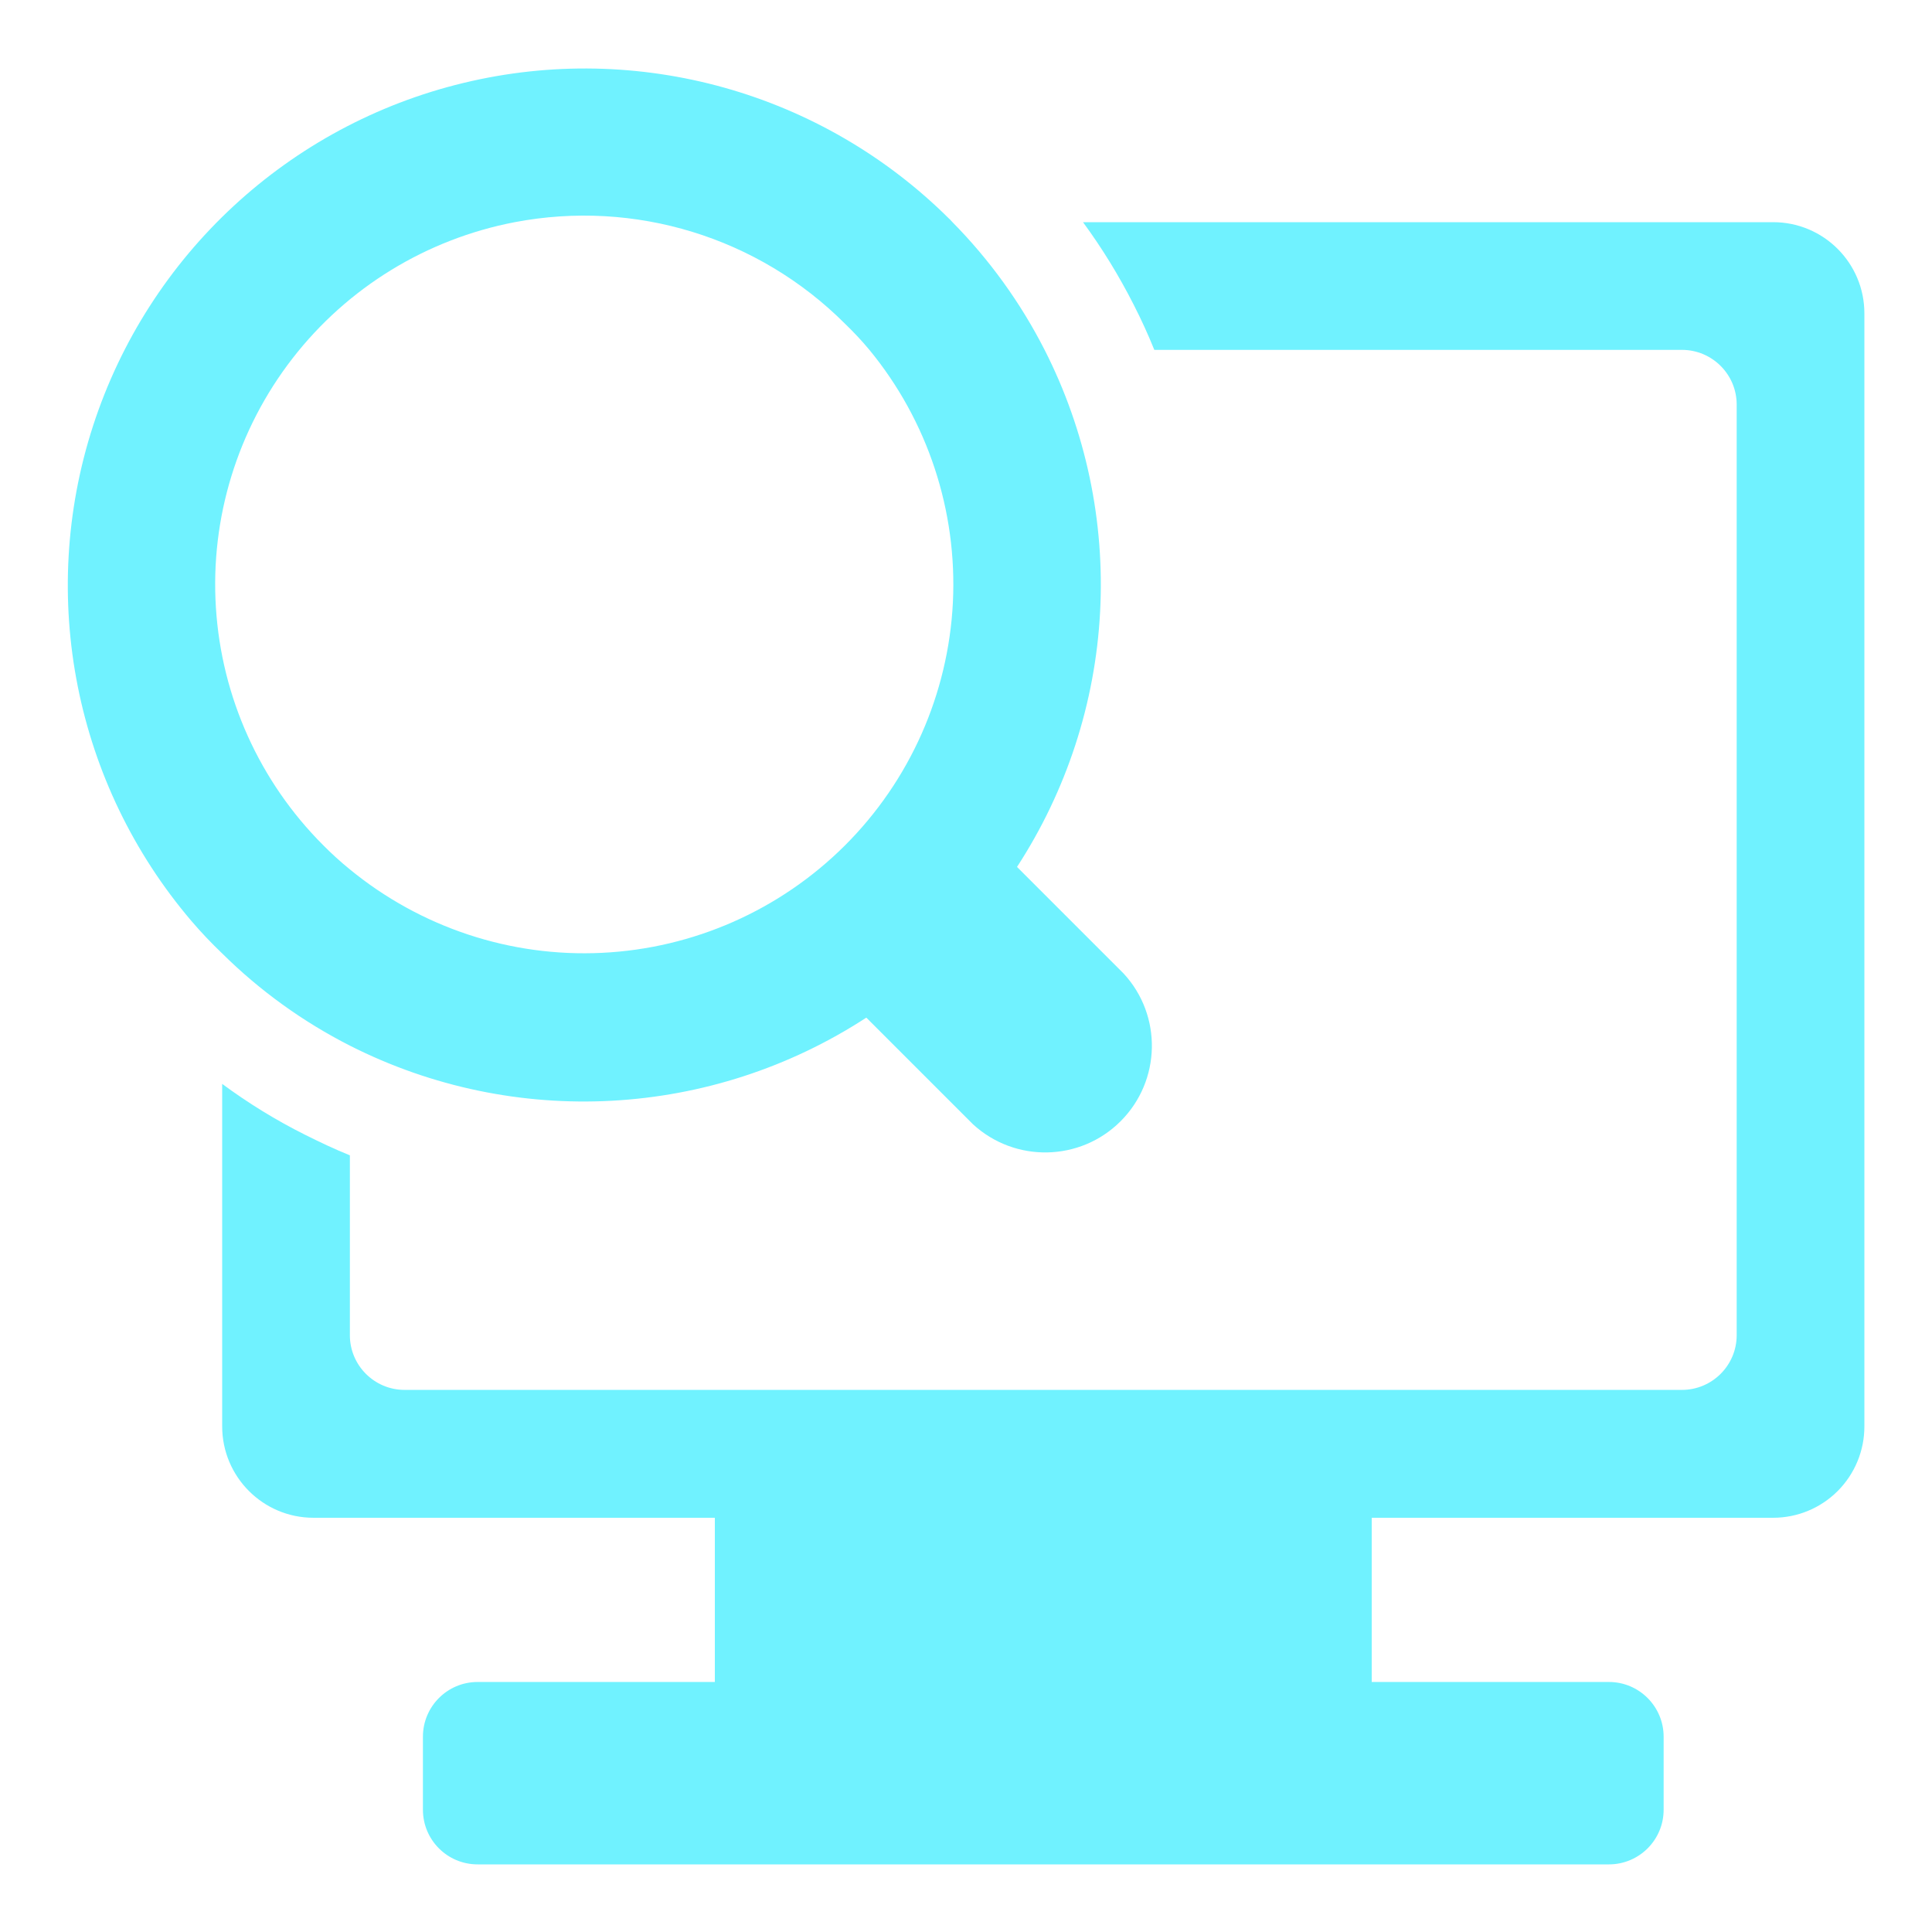 <svg width="32" height="32" viewBox="0 0 32 32" fill="none" xmlns="http://www.w3.org/2000/svg">
<path d="M29.37 3.68H17.938C18.255 4.112 18.535 4.569 18.777 5.046C18.902 5.29 19.017 5.542 19.119 5.795H27.858C28.358 5.795 28.765 6.201 28.765 6.701V22.115C28.765 22.615 28.358 23.021 27.858 23.021H6.701C6.201 23.021 5.795 22.615 5.795 22.115V19.136C5.542 19.034 5.292 18.915 5.05 18.794C4.57 18.554 4.111 18.271 3.68 17.953V23.625C3.68 24.46 4.356 25.138 5.19 25.139H11.84V27.859H7.91C7.41 27.859 7.005 28.265 7.005 28.765V29.975C7.005 30.475 7.41 30.88 7.91 30.88H26.649C27.149 30.88 27.555 30.475 27.555 29.975V28.765C27.555 28.265 27.149 27.859 26.649 27.859H22.72V25.139H29.369C29.771 25.139 30.154 24.98 30.438 24.696C30.722 24.411 30.881 24.026 30.88 23.625V5.19C30.88 4.356 30.203 3.68 29.37 3.68Z" fill="#70F2FF"/>
<path d="M17.302 5.795C16.905 5.016 16.39 4.302 15.776 3.68L15.729 3.629H15.727C13.619 1.529 10.57 0.675 7.676 1.374C4.784 2.071 2.46 4.222 1.541 7.054C0.623 9.885 1.24 12.99 3.171 15.255C3.331 15.442 3.501 15.621 3.68 15.792C4.301 16.407 5.015 16.922 5.795 17.319C8.525 18.702 11.785 18.525 14.349 16.855L16.115 18.621C16.812 19.262 17.891 19.241 18.561 18.571C19.231 17.901 19.254 16.821 18.611 16.125L16.845 14.359C17.666 13.097 18.141 11.641 18.221 10.139C18.301 8.635 17.985 7.137 17.302 5.795ZM13.994 14.004C12.92 15.075 11.486 15.709 9.971 15.782C8.456 15.856 6.968 15.362 5.795 14.4C5.64 14.274 5.491 14.139 5.35 13.996C4.3 12.945 3.669 11.546 3.576 10.062C3.482 8.579 3.934 7.111 4.845 5.936C5.756 4.761 7.065 3.96 8.525 3.68C10.514 3.3 12.561 3.928 13.994 5.36C14.136 5.497 14.273 5.642 14.4 5.795C15.365 6.968 15.857 8.46 15.783 9.977C15.707 11.495 15.07 12.93 13.994 14.004Z" fill="#70F2FF"/>
</svg>
